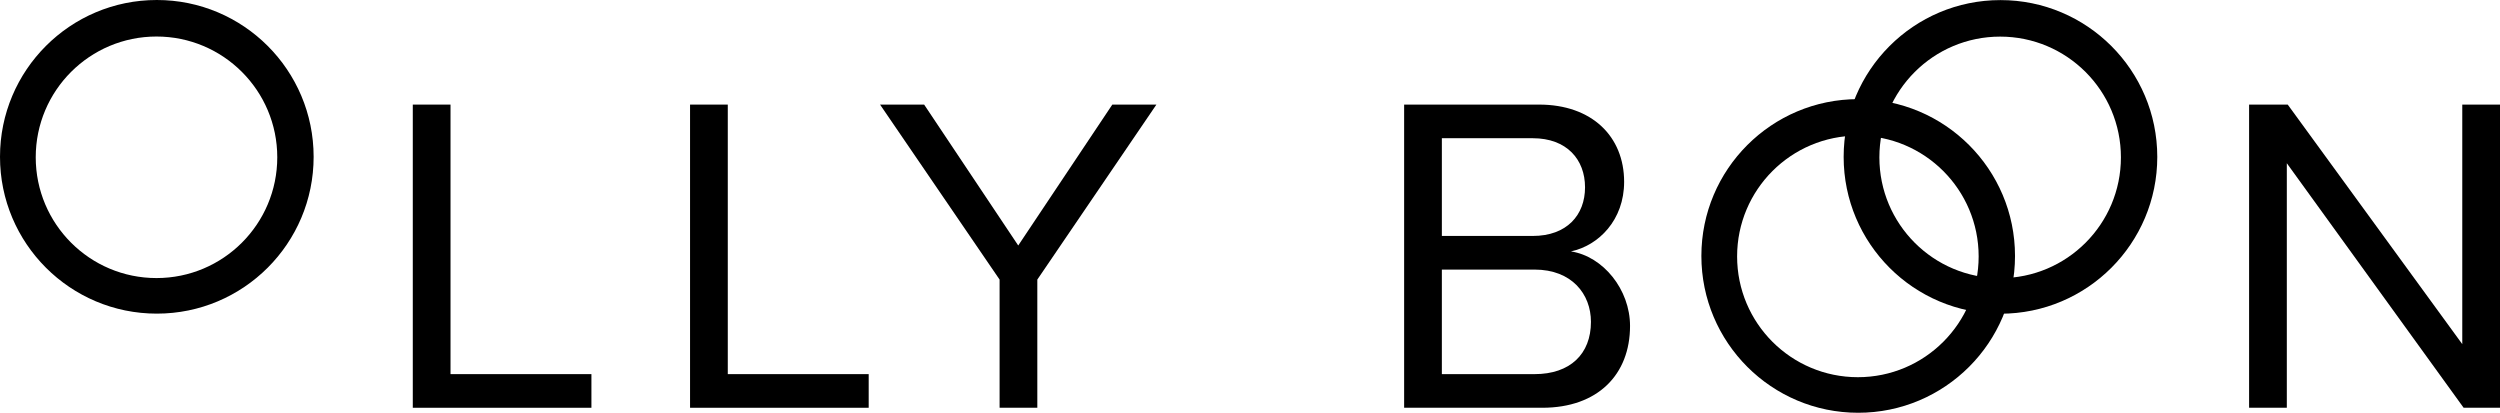 <?xml version="1.0" encoding="UTF-8"?><svg id="Layer_2" xmlns="http://www.w3.org/2000/svg" viewBox="0 0 1100.02 181.62"><g id="Layer_1-2"><g><path d="m181.63,46.02h16.6v118.6h62v14.8h-78.6V46.02Z"/><path d="m303.63,46.02h16.6v118.6h62v14.8h-78.6V46.02Z"/><path d="m439.83,123.02l-52.6-77h19.4l41.4,62,41.4-62h19.4l-52.4,77v56.4h-16.6v-56.4Z"/><path d="m617.83,46.02h59.4c23.2,0,37.4,14,37.4,34,0,16.8-11.2,28-23.4,30.6,14.2,2.2,26,16.8,26,32.8,0,21.4-14.2,36-38.6,36h-60.8V46.02Zm56.6,57.8c15,0,23-9.2,23-21.4s-8-21.6-23-21.6h-40v43h40Zm.8,60.8c15.6,0,24.8-8.8,24.8-23,0-12.2-8.4-23-24.8-23h-40.8v46h40.8Z"/><path d="m1006.22,71.82v107.6h-16.6V46.02h17l76.8,105.4V46.02h16.6v133.4h-16l-77.8-107.6Z"/><path d="m817.62,43.62c-38.11,0-69,30.89-69,69s30.89,69,69,69,69-30.89,69-69-30.89-69-69-69Zm-.14,122.35c-29.35,0-53.14-23.79-53.14-53.14s23.79-53.14,53.14-53.14,53.14,23.79,53.14,53.14-23.79,53.14-53.14,53.14Z"/><path d="m880.22.04c-38.11,0-69,30.89-69,69s30.89,69,69,69,69-30.89,69-69S918.33.04,880.22.04Zm-.14,122.35c-29.35,0-53.14-23.79-53.14-53.14s23.79-53.14,53.14-53.14,53.14,23.79,53.14,53.14-23.79,53.14-53.14,53.14Z"/><path d="m69,0C30.89,0,0,30.89,0,69s30.89,69,69,69,69-30.89,69-69S107.11,0,69,0Zm-.14,122.35c-29.35,0-53.14-23.79-53.14-53.14s23.79-53.14,53.14-53.14,53.14,23.79,53.14,53.14-23.79,53.14-53.14,53.14Z"/></g></g></svg>